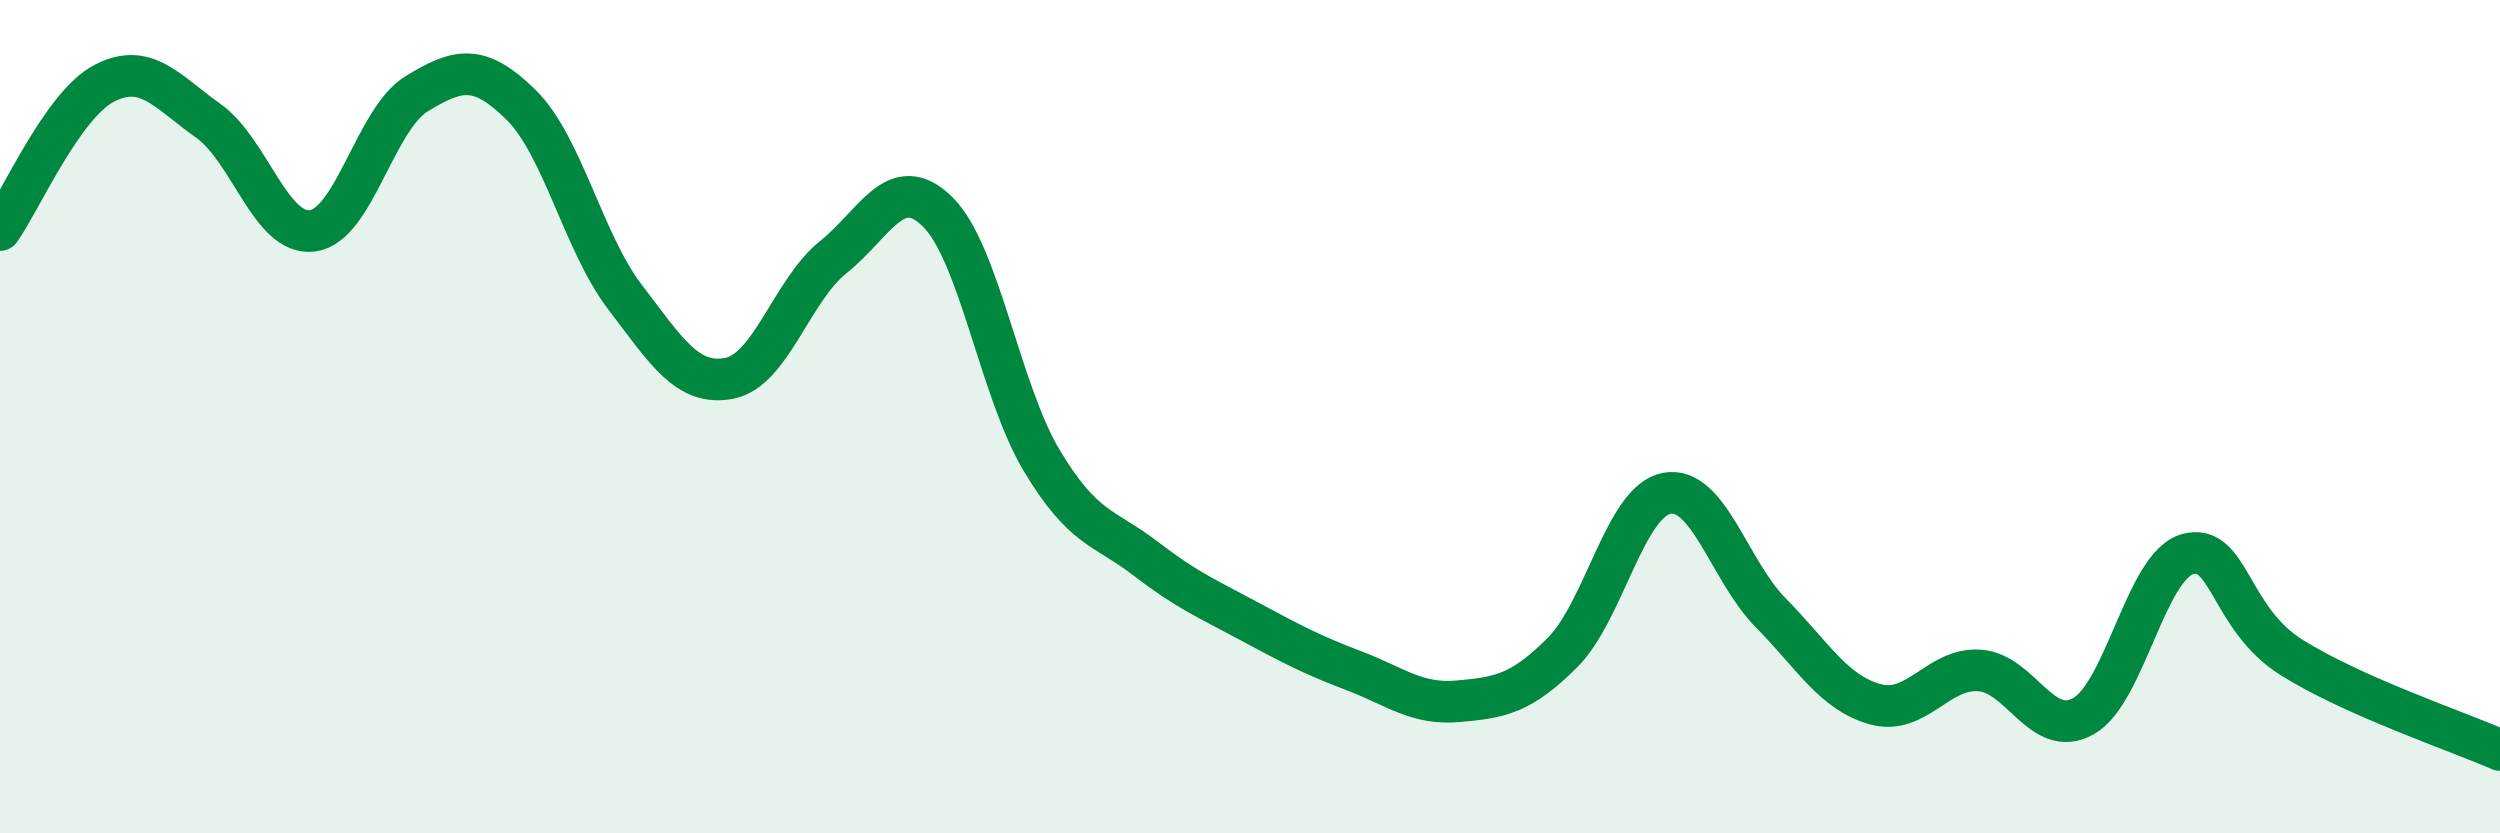 
    <svg width="60" height="20" viewBox="0 0 60 20" xmlns="http://www.w3.org/2000/svg">
      <path
        d="M 0,5.52 C 0.5,4.82 1.5,2.52 2.5,2 C 3.5,1.48 4,2.19 5,2.9 C 6,3.61 6.5,5.67 7.5,5.54 C 8.5,5.41 9,2.86 10,2.25 C 11,1.64 11.5,1.53 12.5,2.51 C 13.5,3.49 14,5.82 15,7.13 C 16,8.44 16.5,9.27 17.5,9.08 C 18.5,8.89 19,6.97 20,6.17 C 21,5.37 21.5,4.1 22.5,5.08 C 23.5,6.06 24,9.38 25,11.05 C 26,12.72 26.5,12.64 27.5,13.41 C 28.5,14.18 29,14.38 30,14.92 C 31,15.46 31.5,15.72 32.5,16.1 C 33.5,16.48 34,16.92 35,16.83 C 36,16.74 36.5,16.66 37.5,15.66 C 38.5,14.66 39,12.03 40,11.84 C 41,11.65 41.5,13.7 42.5,14.71 C 43.5,15.72 44,16.62 45,16.9 C 46,17.18 46.5,16.03 47.5,16.09 C 48.5,16.15 49,17.75 50,17.19 C 51,16.63 51.5,13.58 52.5,13.3 C 53.5,13.02 53.5,14.84 55,15.78 C 56.5,16.72 59,17.56 60,18L60 20L0 20Z"
        fill="#008740"
        opacity="0.1"
        stroke-linecap="round"
        stroke-linejoin="round"
      />
      <path
        d="M 0,5.52 C 0.5,4.82 1.5,2.52 2.5,2 C 3.5,1.48 4,2.19 5,2.9 C 6,3.61 6.5,5.67 7.5,5.54 C 8.5,5.41 9,2.86 10,2.25 C 11,1.64 11.5,1.53 12.5,2.51 C 13.5,3.49 14,5.82 15,7.13 C 16,8.44 16.5,9.27 17.5,9.08 C 18.5,8.89 19,6.97 20,6.17 C 21,5.37 21.5,4.1 22.5,5.08 C 23.5,6.06 24,9.38 25,11.05 C 26,12.72 26.5,12.64 27.5,13.41 C 28.5,14.18 29,14.38 30,14.92 C 31,15.46 31.5,15.72 32.5,16.1 C 33.5,16.48 34,16.92 35,16.83 C 36,16.74 36.5,16.66 37.5,15.66 C 38.5,14.66 39,12.03 40,11.84 C 41,11.65 41.5,13.7 42.5,14.71 C 43.5,15.72 44,16.62 45,16.9 C 46,17.18 46.5,16.03 47.5,16.09 C 48.5,16.15 49,17.75 50,17.19 C 51,16.63 51.5,13.58 52.5,13.3 C 53.5,13.02 53.5,14.84 55,15.78 C 56.5,16.72 59,17.56 60,18"
        stroke="#008740"
        stroke-width="1"
        fill="none"
        stroke-linecap="round"
        stroke-linejoin="round"
      />
    </svg>
  